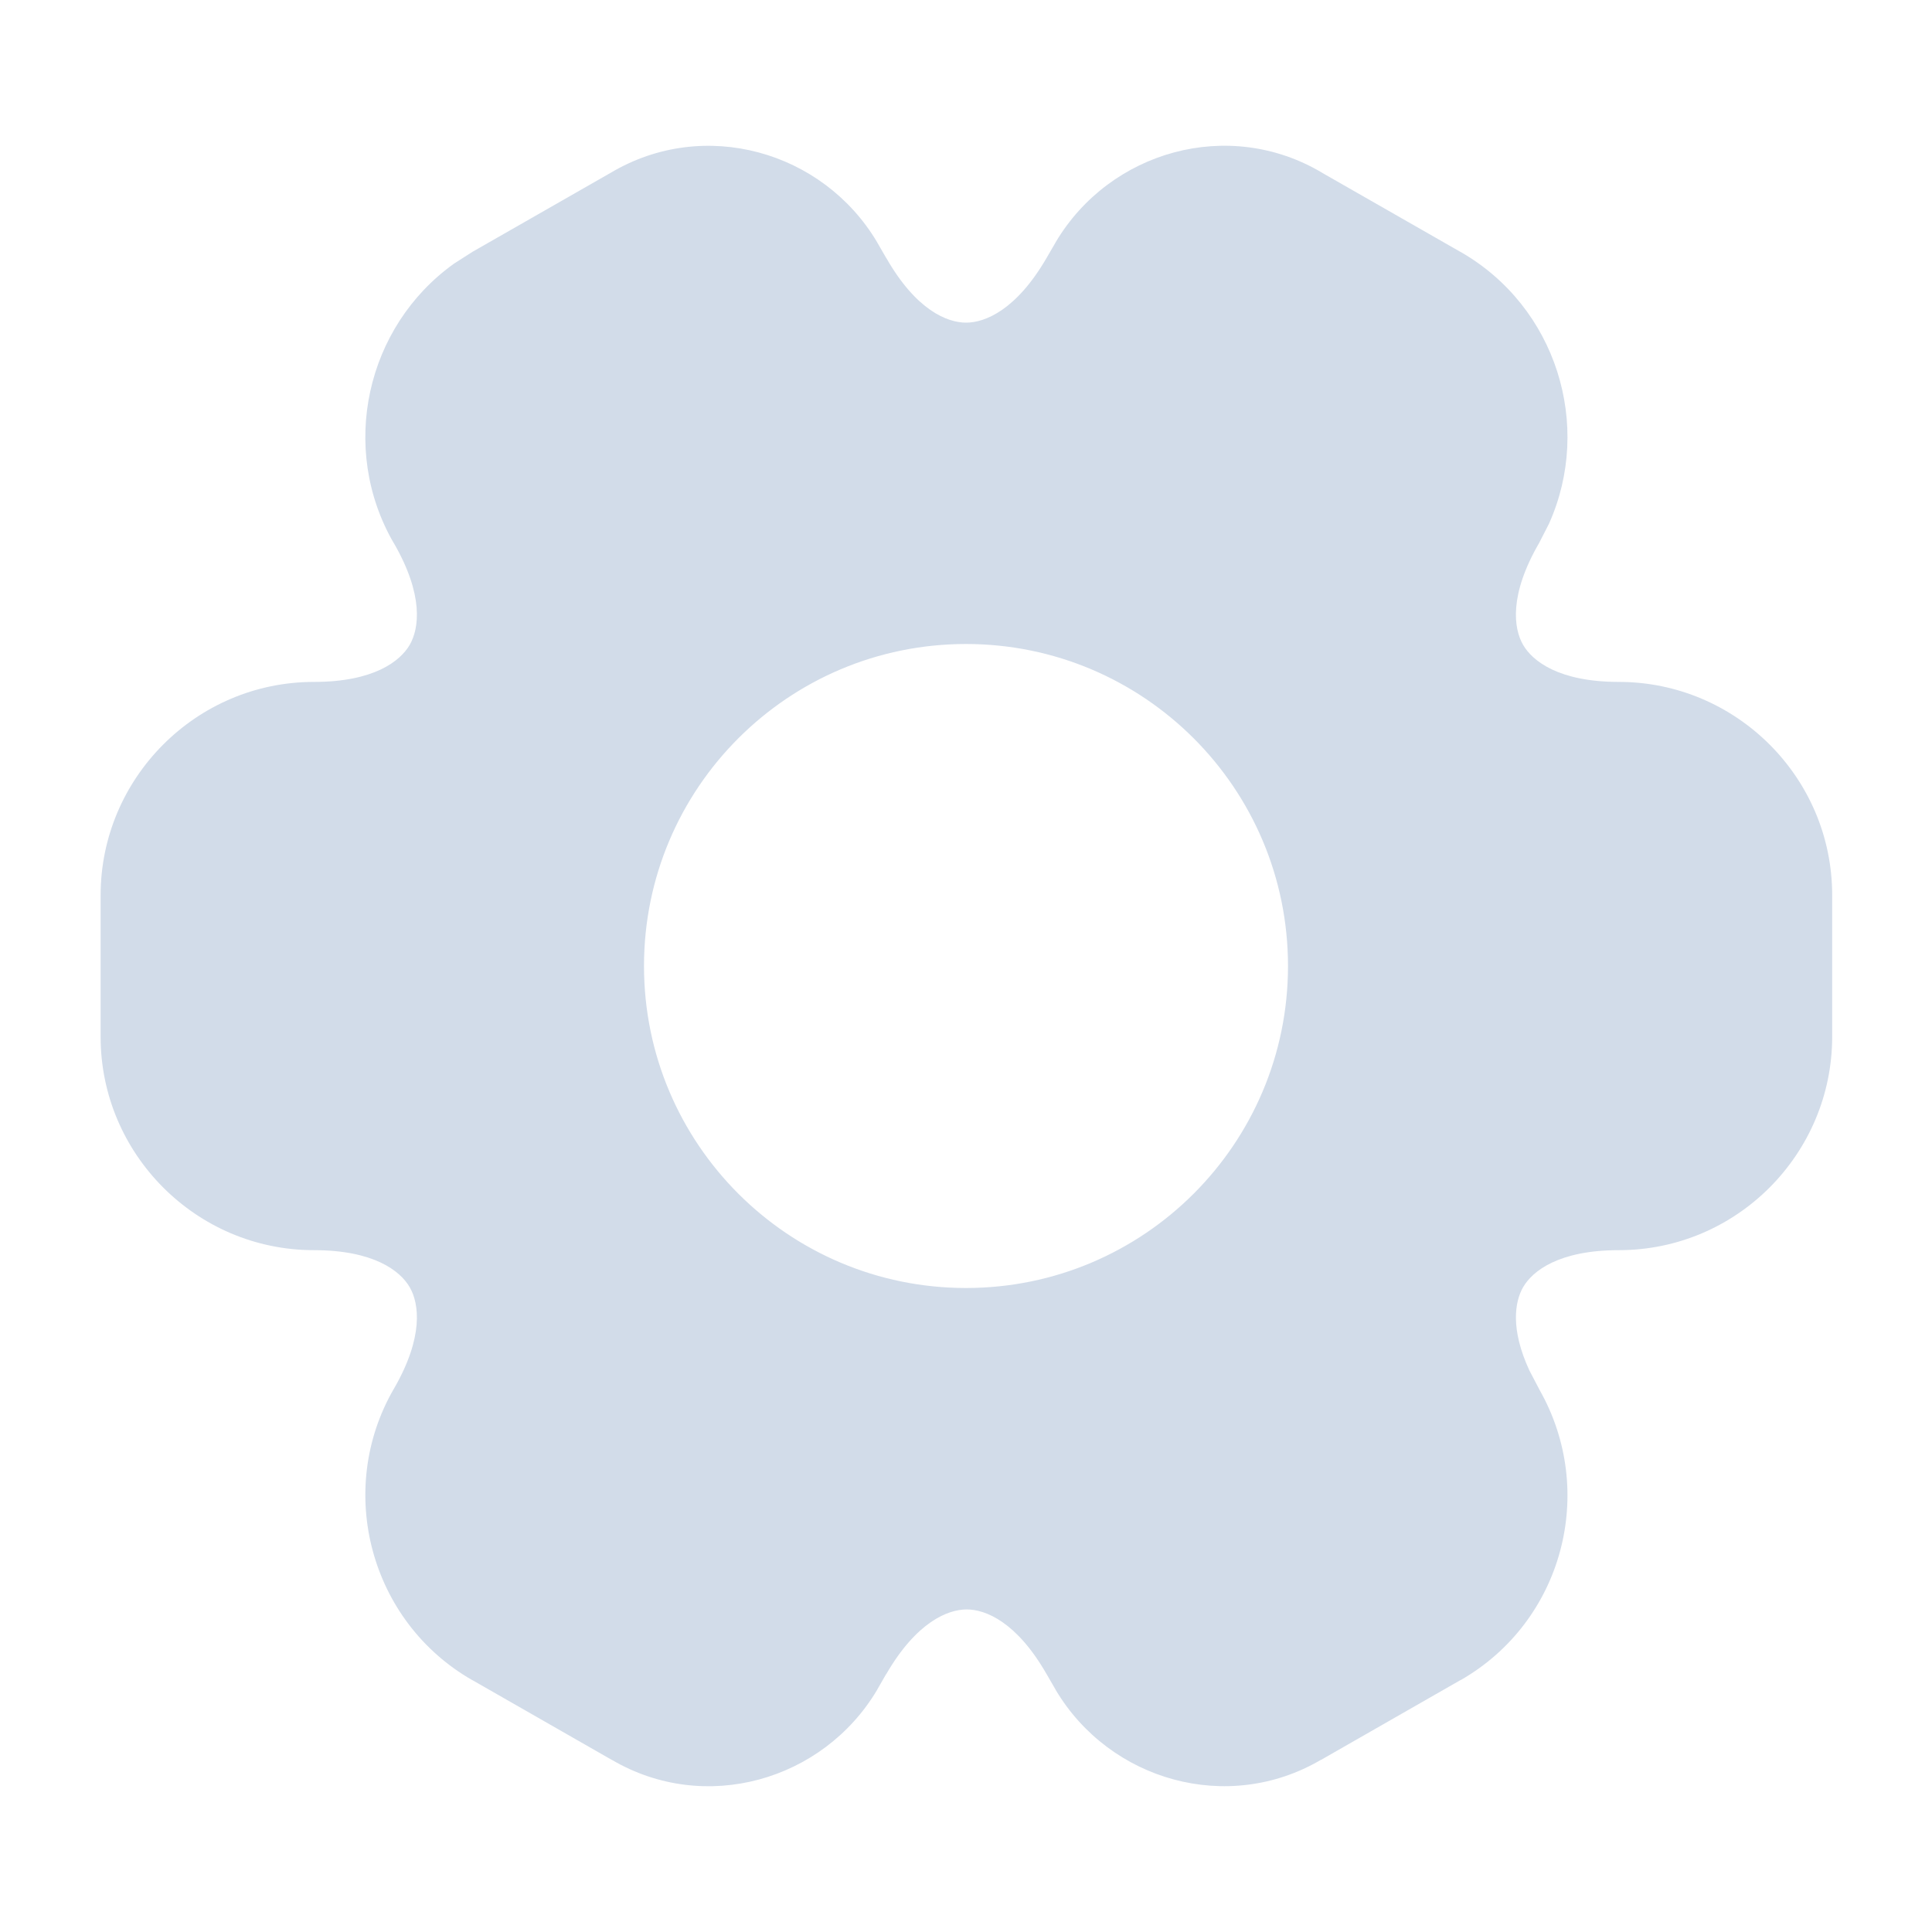 <svg width="24" height="24" viewBox="0 0 24 24" fill="none" xmlns="http://www.w3.org/2000/svg">
<path d="M13.115 3.007C13.788 1.875 15.264 1.455 16.424 2.146L16.423 2.146L18.142 3.129H18.143C19.335 3.811 19.789 5.287 19.242 6.506L19.119 6.746C18.744 7.393 18.803 7.807 18.92 8.01C19.037 8.213 19.366 8.471 20.11 8.471C21.562 8.471 22.76 9.654 22.76 11.12V12.881C22.759 14.332 21.577 15.53 20.11 15.53C19.365 15.53 19.037 15.788 18.92 15.991C18.818 16.169 18.76 16.508 18.998 17.023L19.119 17.254L19.121 17.259C19.844 18.524 19.416 20.144 18.143 20.872L18.142 20.871L16.412 21.861L16.411 21.86C15.253 22.541 13.786 22.121 13.115 20.994L13.111 20.986L13.001 20.796L12.999 20.793C12.629 20.148 12.243 19.993 12.009 19.993C11.773 19.993 11.384 20.15 11.009 20.797L11.008 20.796L10.899 20.986L10.895 20.994C10.223 22.122 8.756 22.542 7.598 21.86V21.861L5.868 20.871V20.872C4.596 20.145 4.164 18.513 4.891 17.255L4.892 17.254C5.266 16.608 5.207 16.194 5.09 15.991C4.973 15.788 4.645 15.53 3.9 15.53C2.434 15.53 1.25 14.332 1.25 12.881V11.12C1.25 9.669 2.434 8.471 3.9 8.471C4.645 8.471 4.972 8.213 5.09 8.01C5.207 7.807 5.266 7.393 4.892 6.746H4.891C4.209 5.567 4.546 4.058 5.64 3.275L5.868 3.129L7.587 2.146V2.146C8.747 1.456 10.222 1.876 10.895 3.007L10.899 3.015L11.009 3.205L11.011 3.207C11.38 3.852 11.766 4.008 12.001 4.008C12.237 4.008 12.626 3.851 13.001 3.204L13.111 3.015L13.115 3.007ZM12 8C9.791 8 8 9.791 8 12C8 14.209 9.791 16 12 16C14.209 16 16 14.209 16 12C16 9.791 14.209 8 12 8Z" fill="#D2DCE9"/>
</svg>
